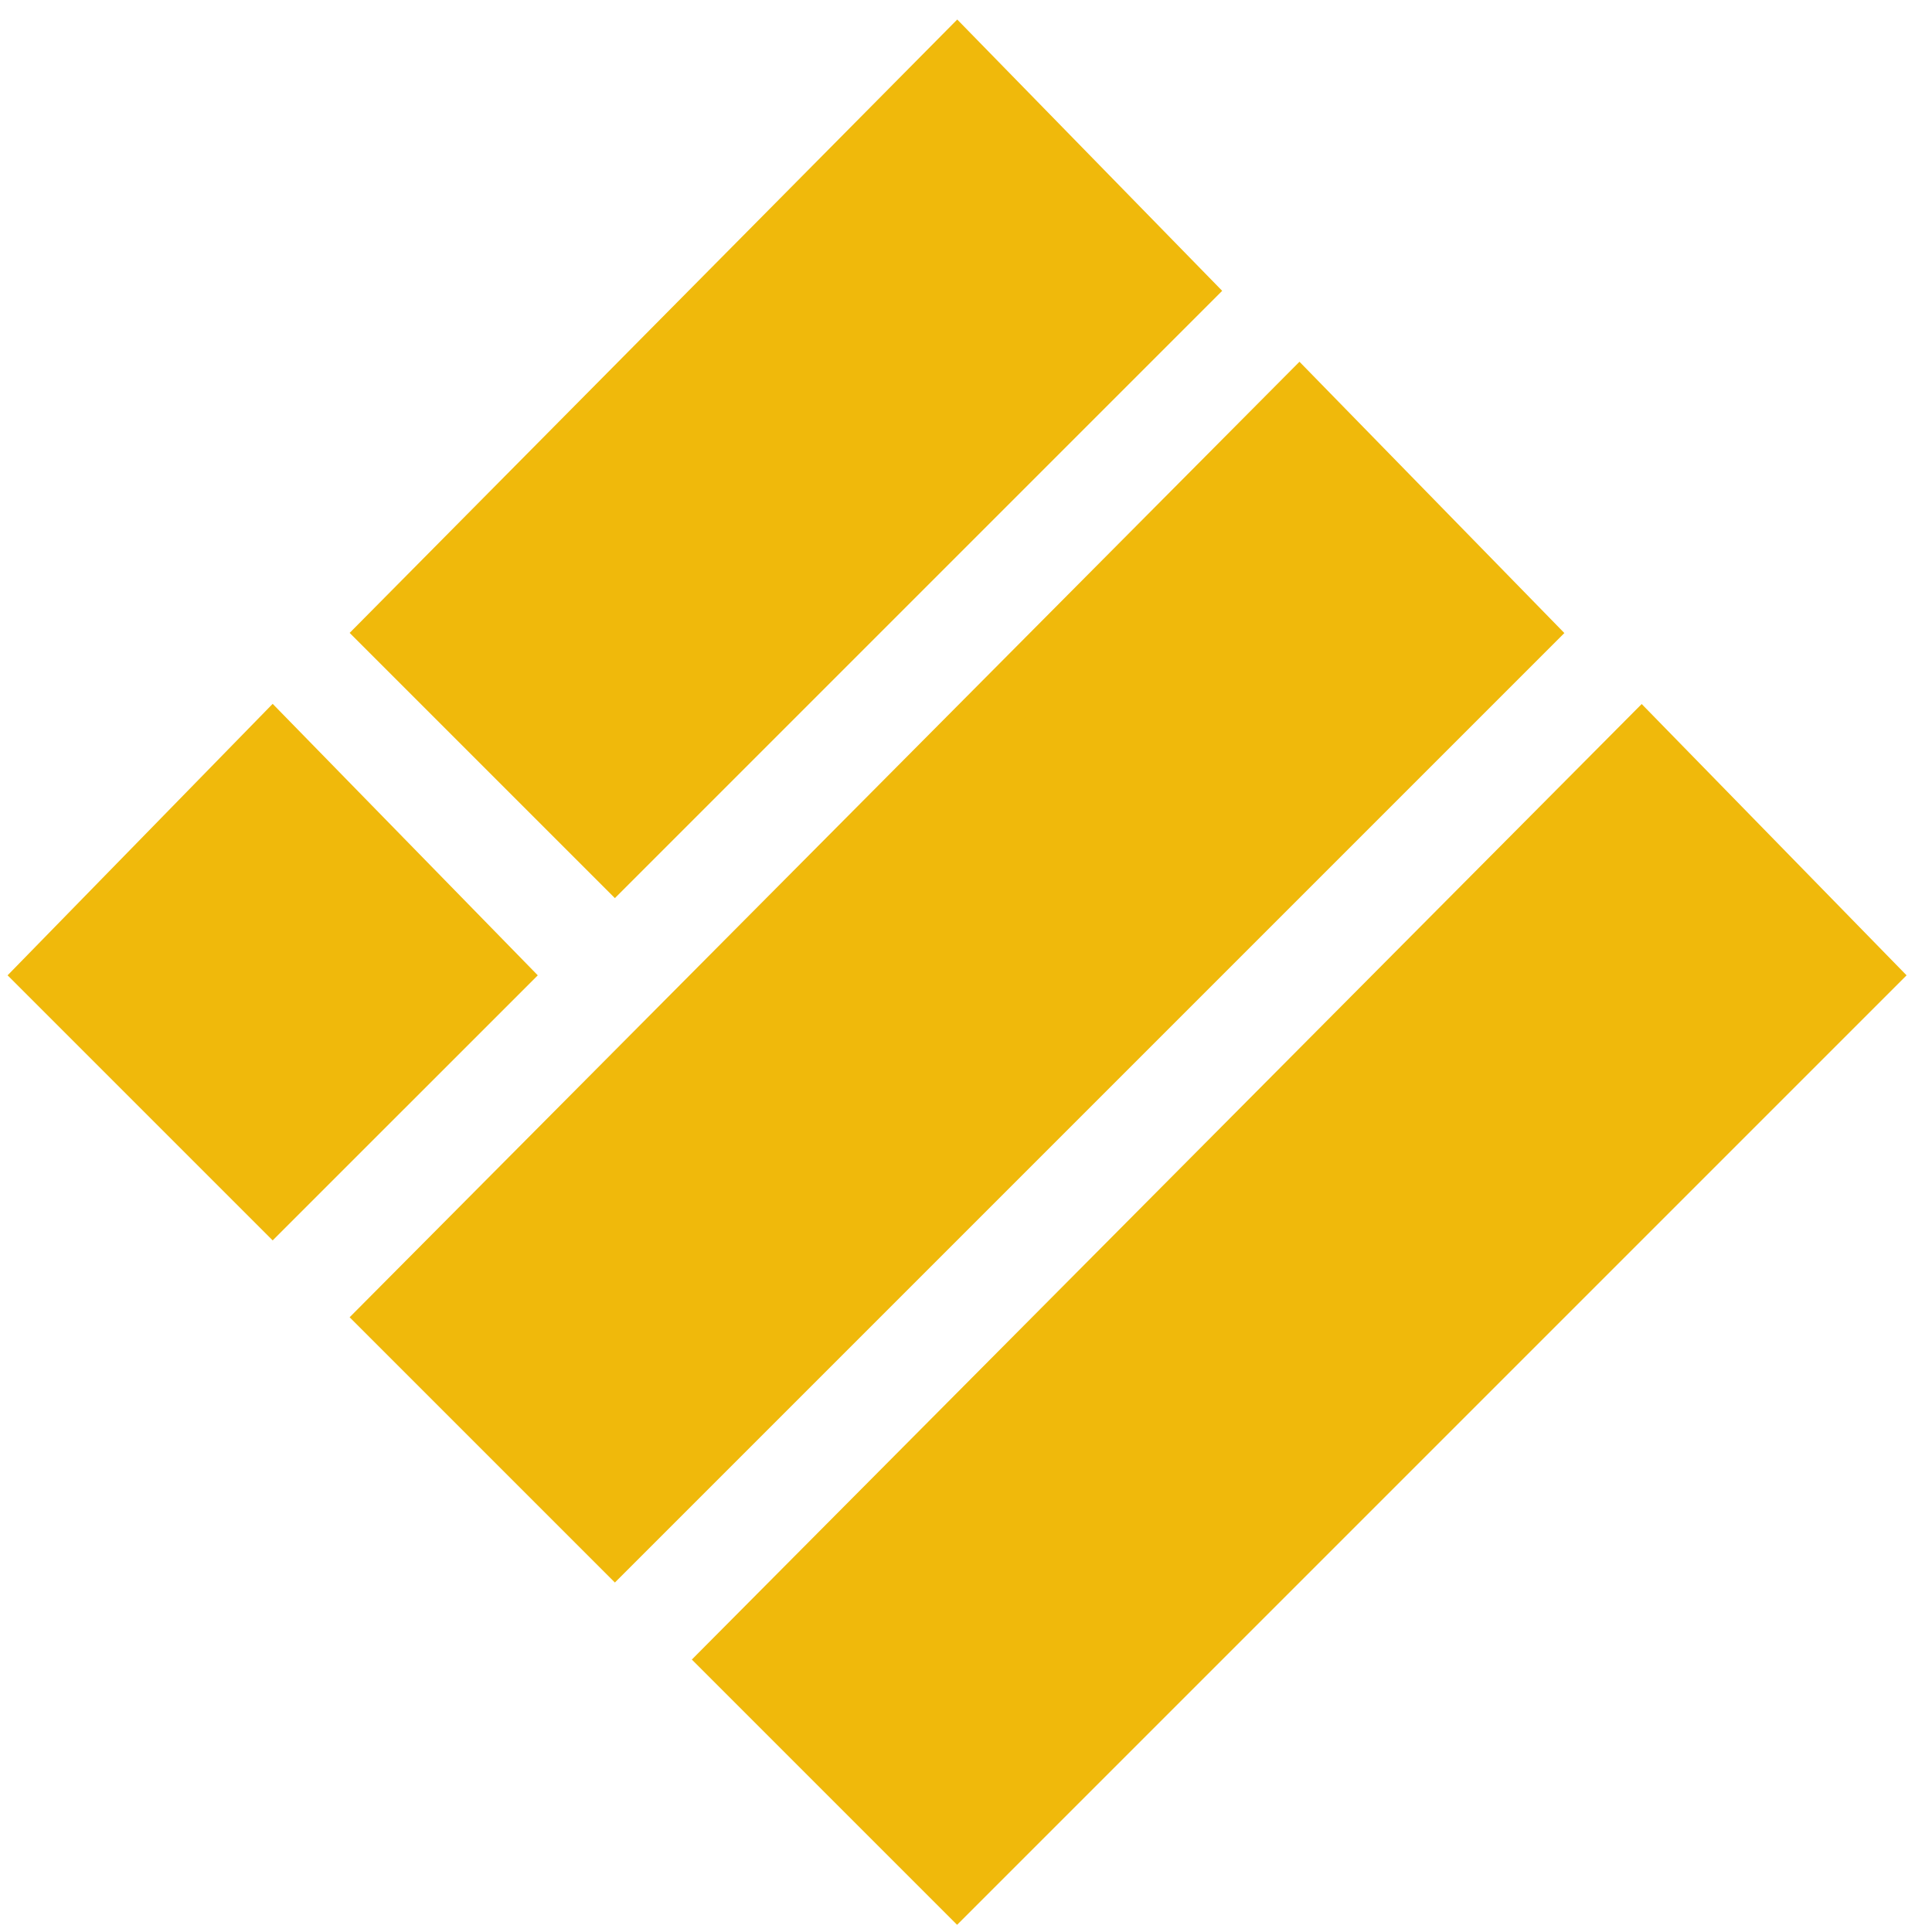 <svg xmlns="http://www.w3.org/2000/svg" width="61" height="61" viewBox="0 0 61 61" fill="none"><path d="M30.219 1.887L37.336 9.175L19.414 27.097L12.297 19.98L30.219 1.887Z" fill="#F0B90B" stroke="#F0B90B" stroke-width="1.782"></path><path d="M41.023 12.691L48.14 19.98L19.414 48.706L12.297 41.589L41.023 12.691Z" fill="#F0B90B" stroke="#F0B90B" stroke-width="1.782"></path><path d="M8.609 23.498L15.727 30.787L8.609 37.904L1.492 30.787L8.609 23.498Z" fill="#F0B90B" stroke="#F0B90B" stroke-width="1.782"></path><path d="M51.828 23.498L58.945 30.787L30.219 59.513L23.102 52.396L51.828 23.498Z" fill="#F0B90B" stroke="#F0B90B" stroke-width="1.782"></path></svg>